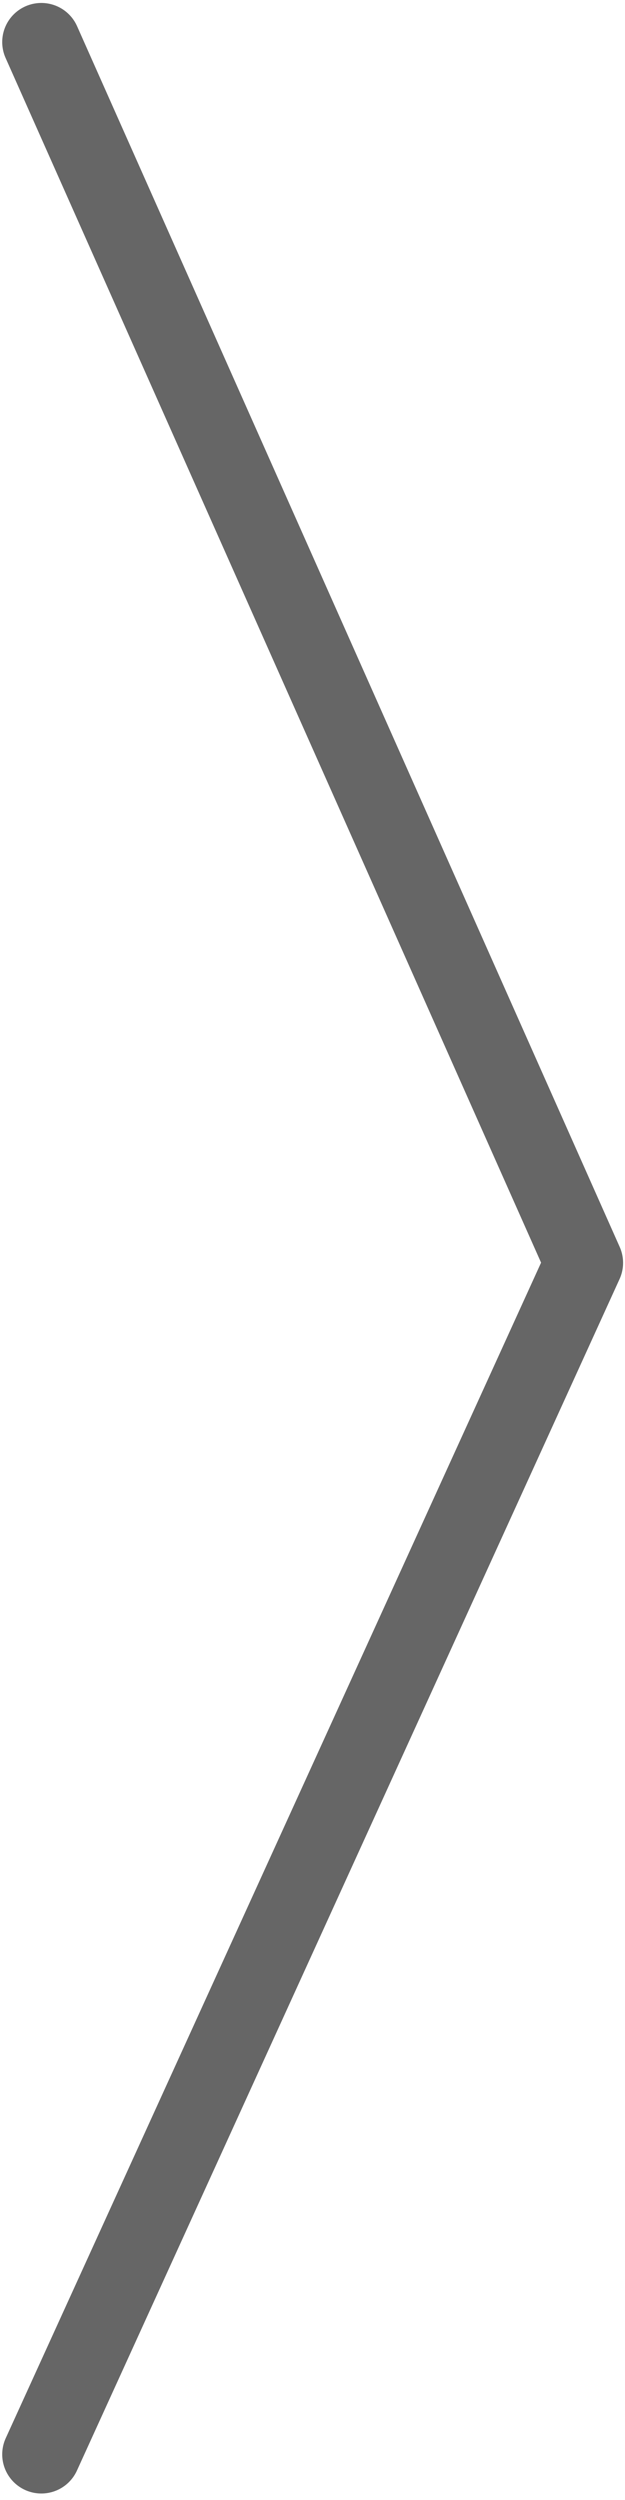 <?xml version="1.0" encoding="UTF-8" standalone="no"?>
<svg
   xmlns:dc="http://purl.org/dc/elements/1.1/"
   xmlns:cc="http://creativecommons.org/ns#"
   xmlns:rdf="http://www.w3.org/1999/02/22-rdf-syntax-ns#"
   xmlns:svg="http://www.w3.org/2000/svg"
   xmlns="http://www.w3.org/2000/svg"
   id="svg8"
   version="1.1"
   viewBox="0 0 2.117 8.467"
   height="32"
   width="8">
  <title
     id="title4506">prev Arrow</title>
  <defs
     id="defs2" />
  <g
     transform="translate(0.107,-288.57)"
     id="layer1">
    <path
       id="path815"
       d="m 0.033,288.712 1.838,4.135 -1.838,4.036"
       style="fill:none;stroke:#666666;stroke-width:0.265;stroke-linecap:round;stroke-linejoin:round;stroke-miterlimit:4;stroke-dasharray:none;stroke-opacity:1" />
  </g>
</svg>
